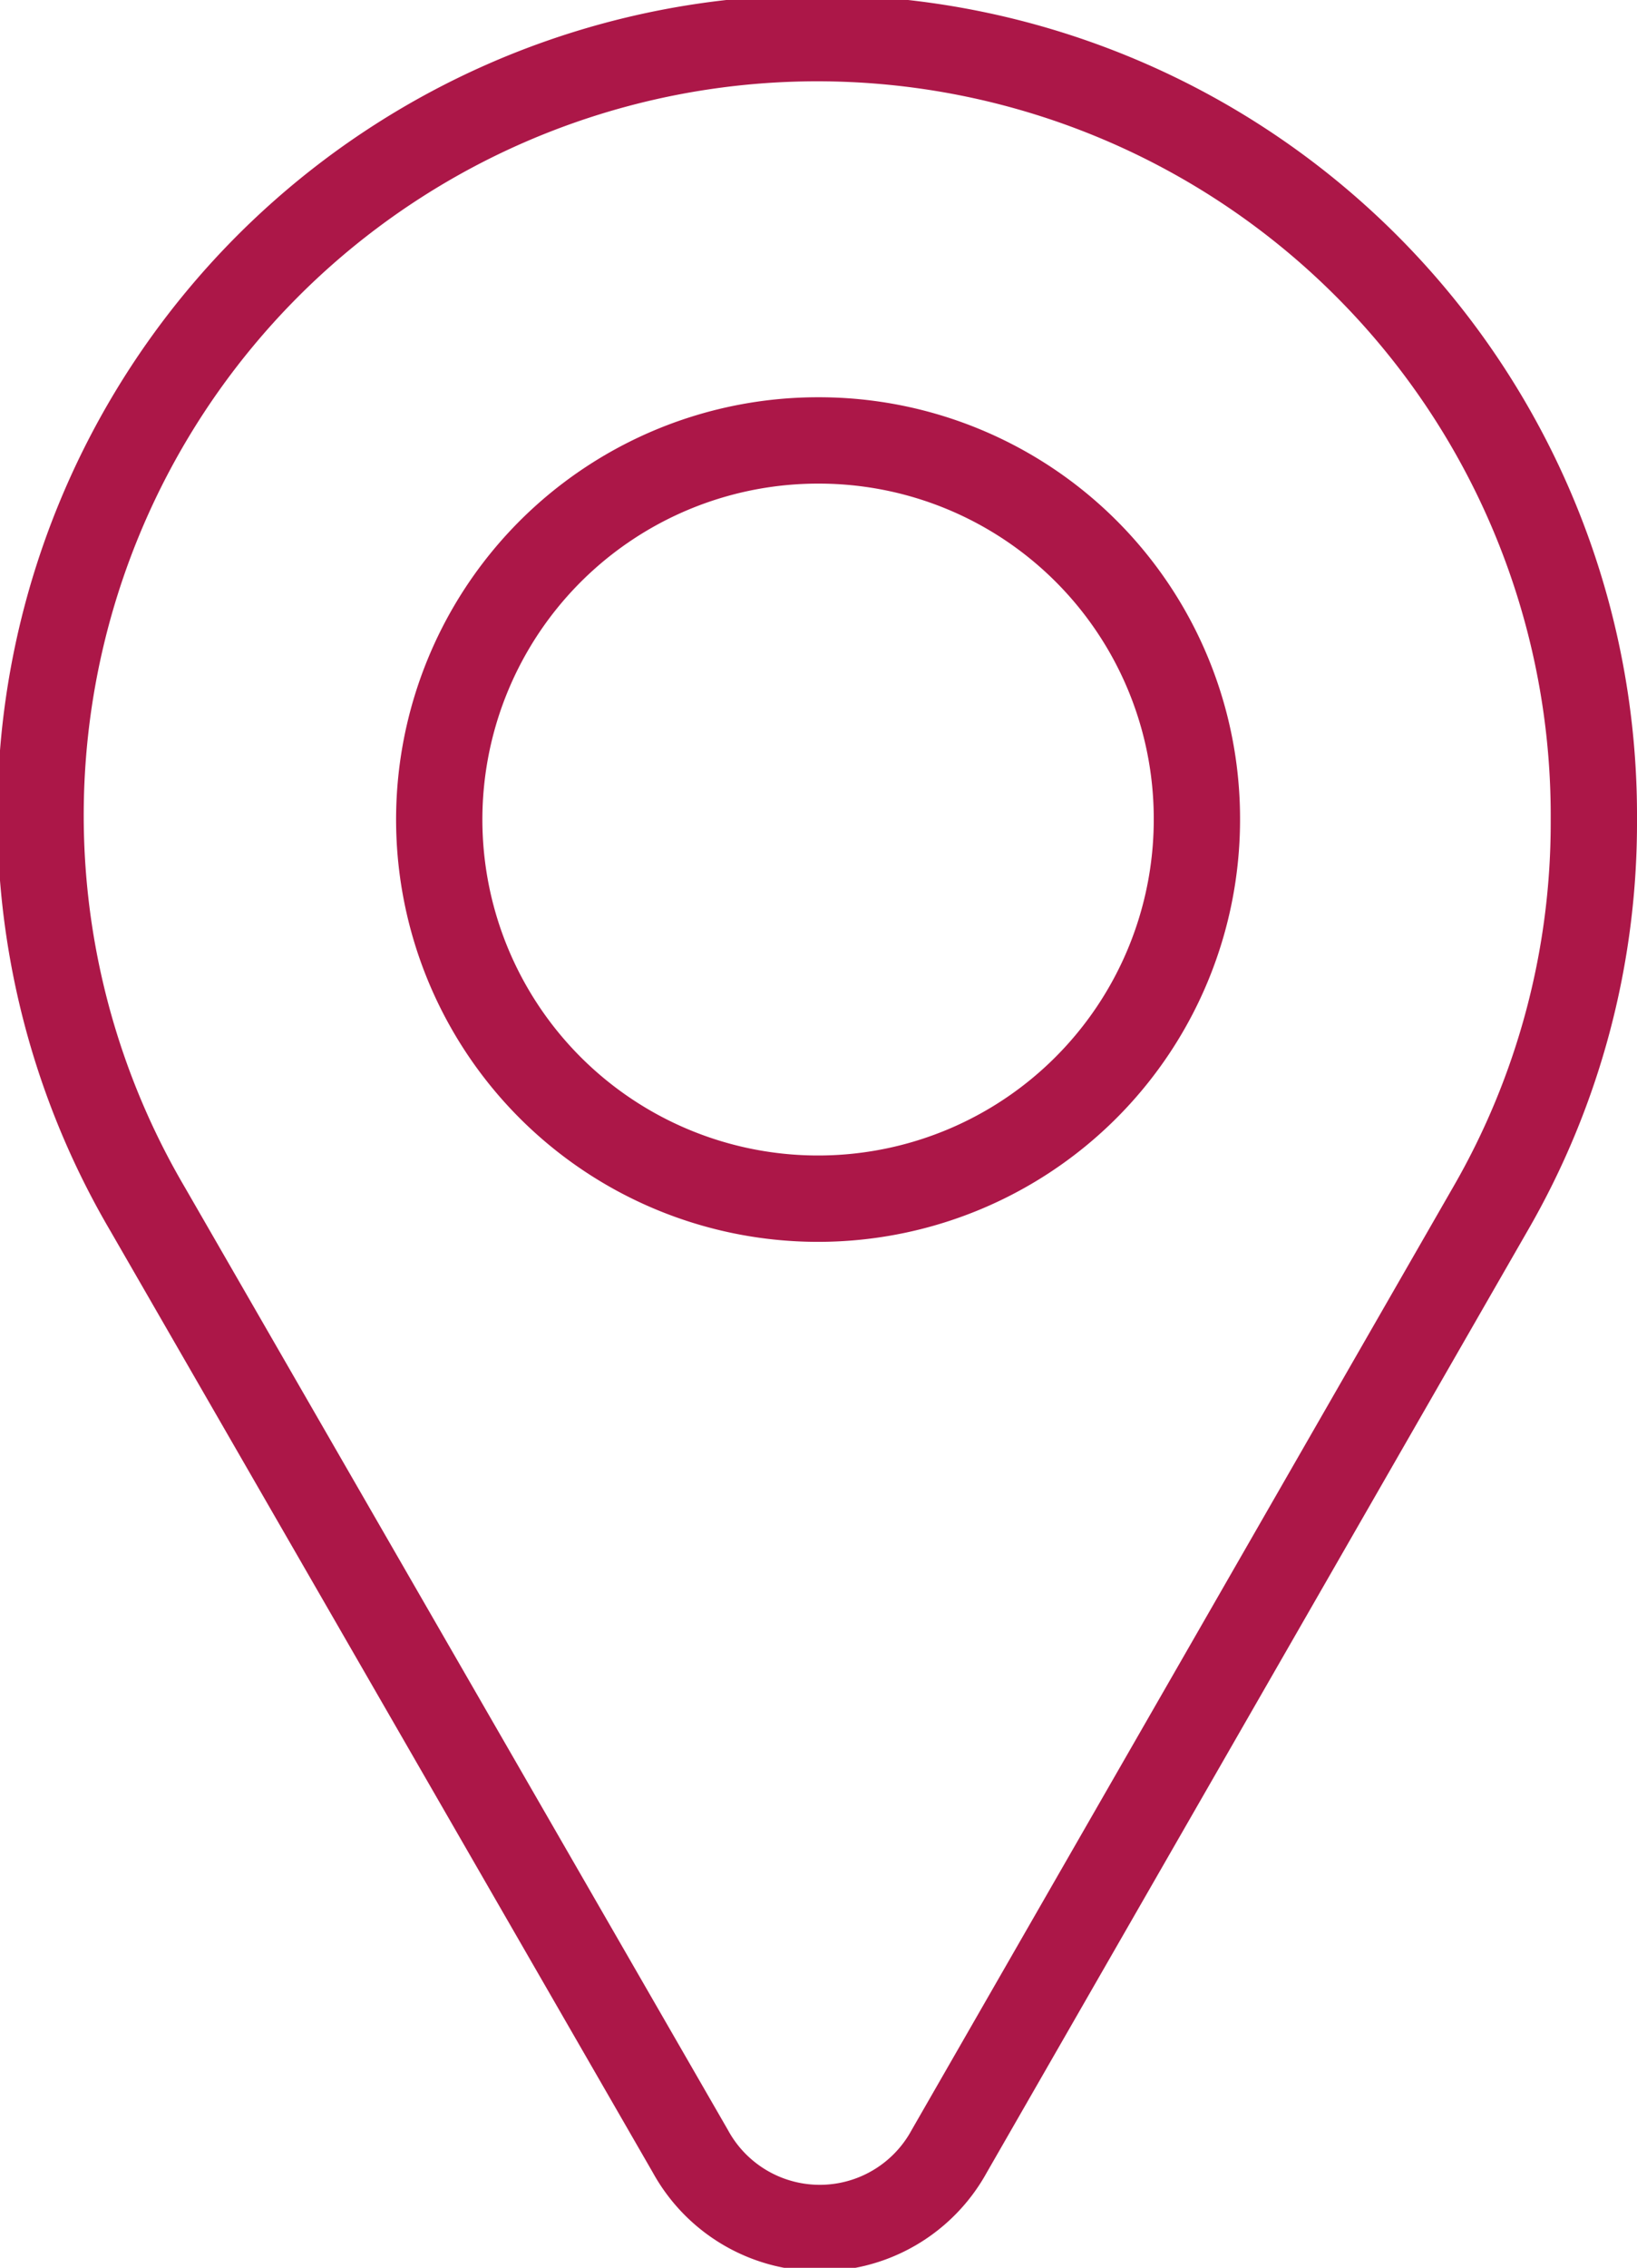 <svg xmlns="http://www.w3.org/2000/svg" viewBox="0 0 18.97 26.26"><defs><style>.cls-1{fill:none;stroke:#ac1748;stroke-linecap:round;stroke-linejoin:round;}</style></defs><g id="Calque_2" data-name="Calque 2"><g id="Calque_1-2" data-name="Calque 1"><path class="cls-1" d="M18.47,9.49A9,9,0,1,0,1.71,14h0L8,24.91a1.71,1.71,0,0,0,3,0L17.27,14h0A8.93,8.93,0,0,0,18.47,9.49Z"/><path class="cls-1" d="M13.87,9.49A4.39,4.39,0,1,1,9.49,5.1,4.38,4.38,0,0,1,13.87,9.49Z"/></g></g></svg>